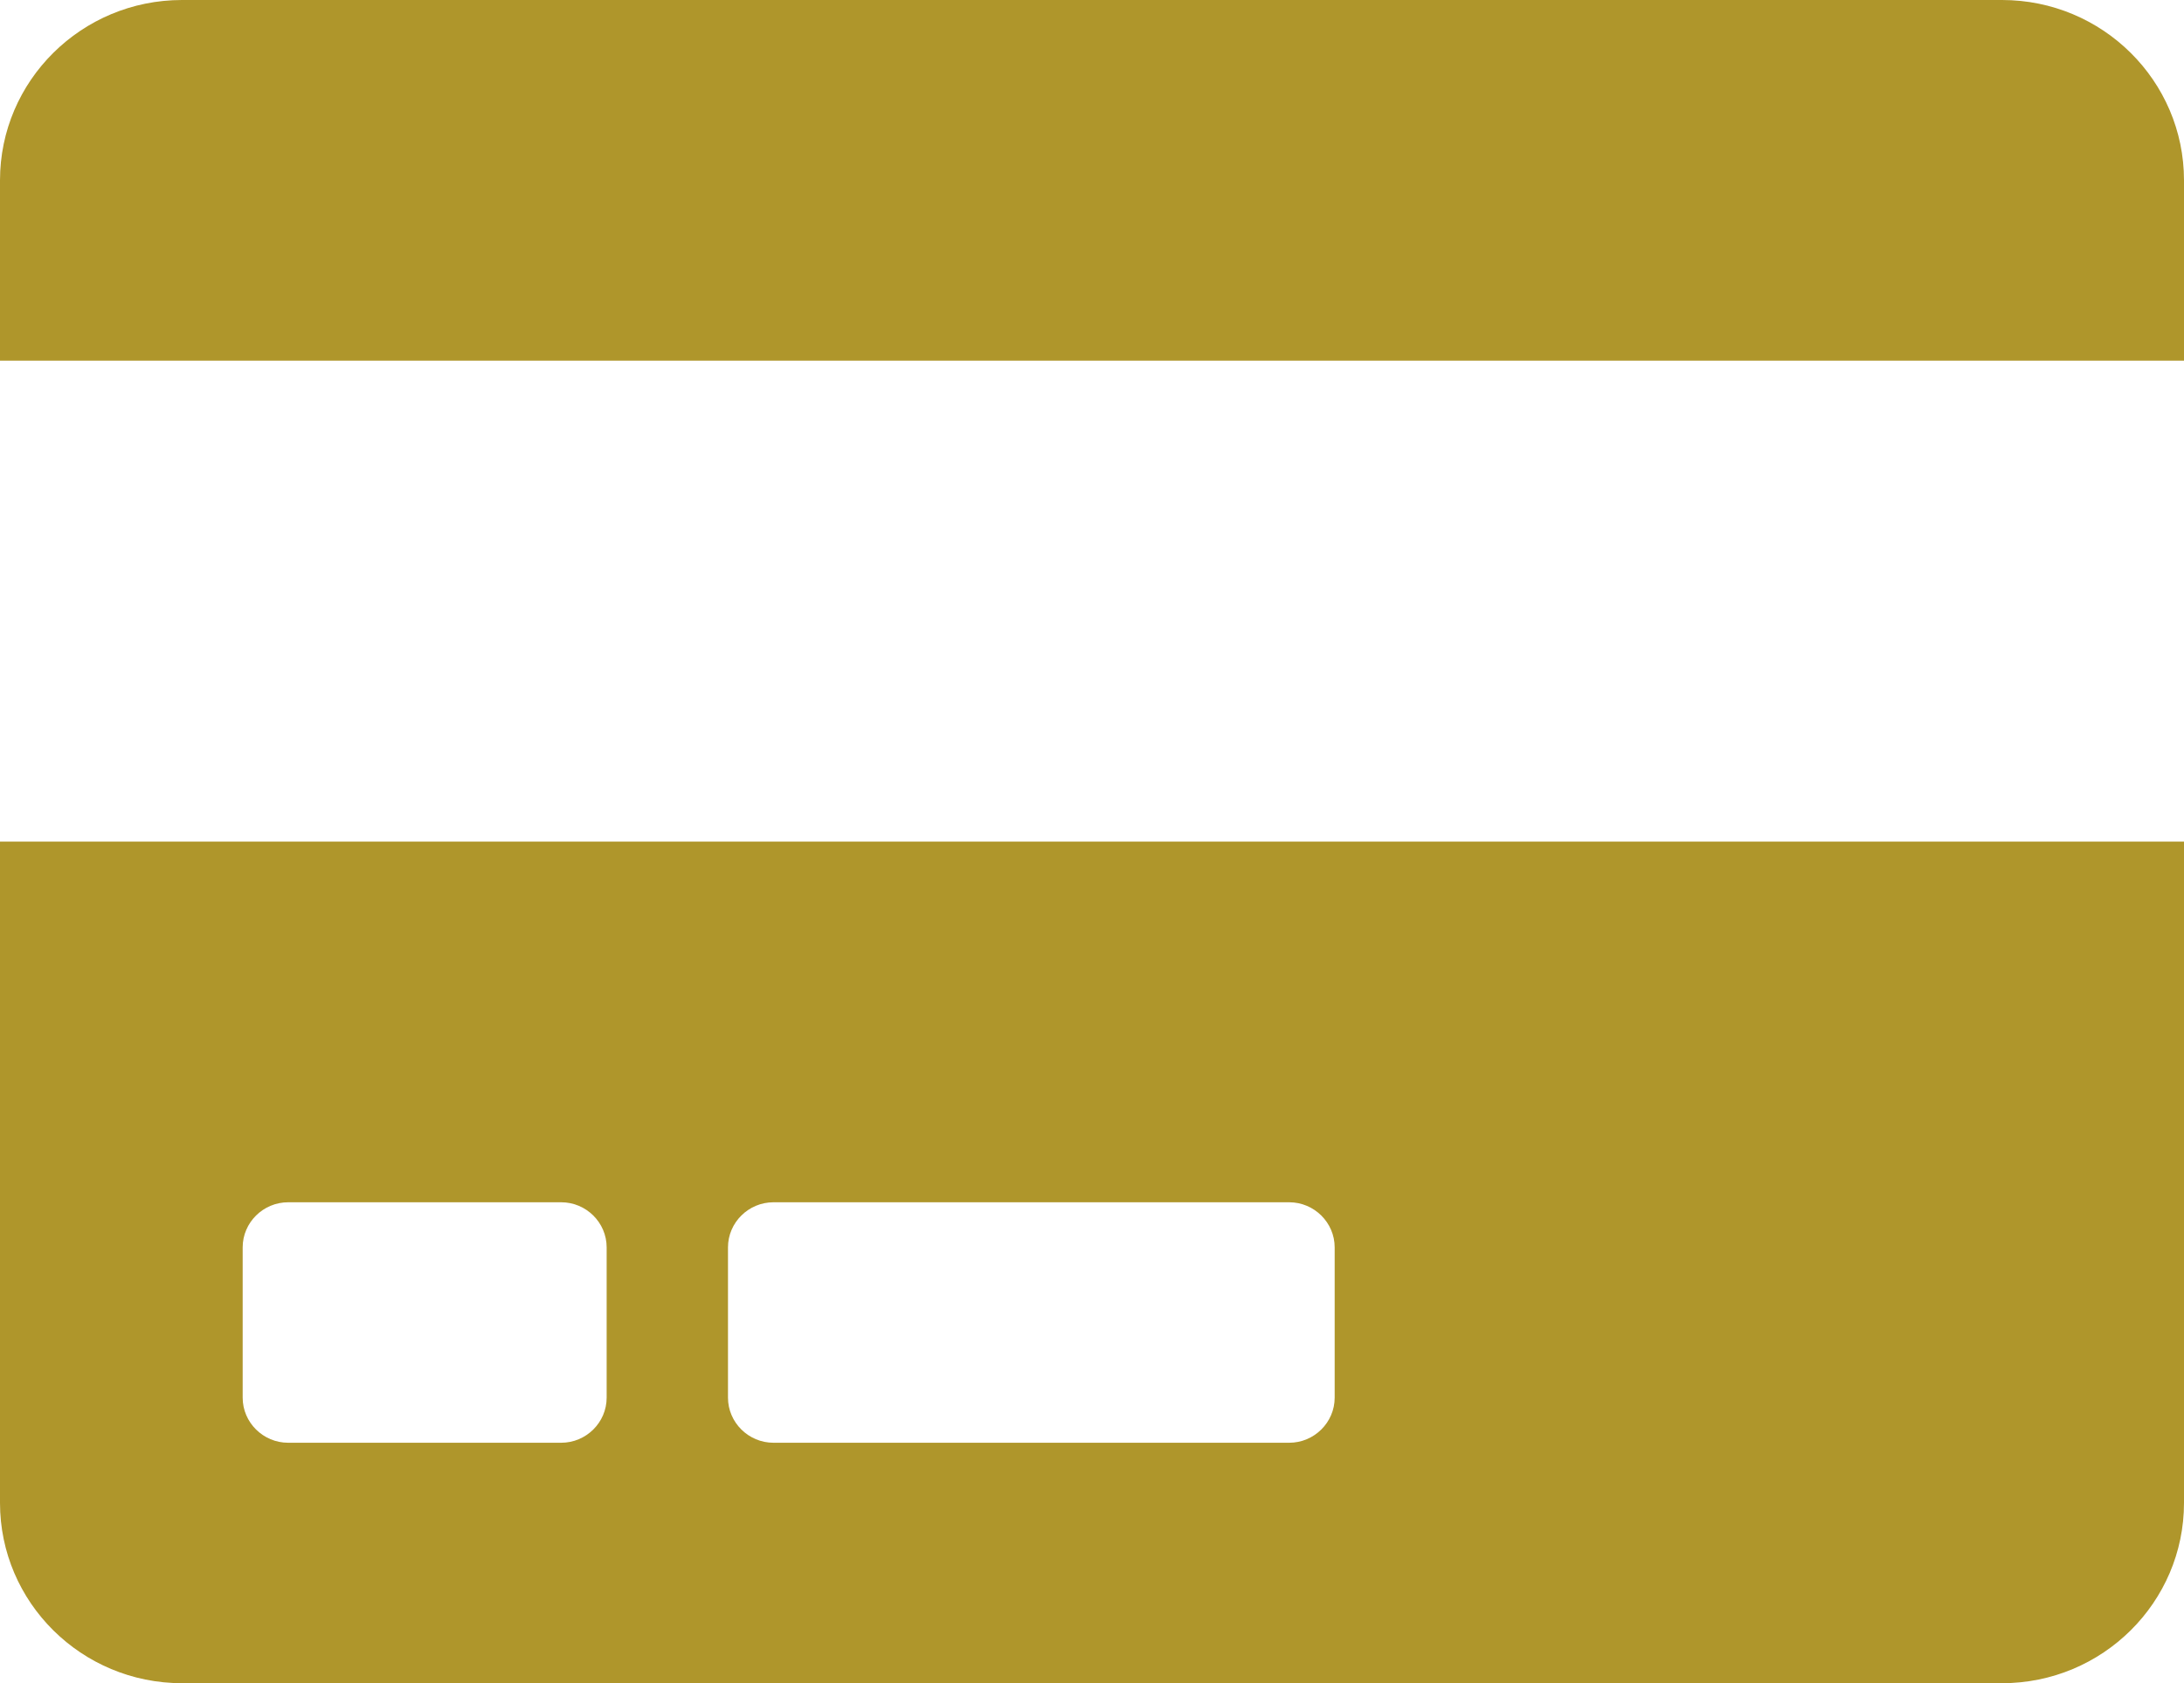 <svg width="61" height="47" viewBox="0 0 61 47" fill="none" xmlns="http://www.w3.org/2000/svg">
<path d="M0 41.964C0 44.744 2.277 47 5.083 47H55.917C58.723 47 61 44.744 61 41.964V23.5H0V41.964ZM20.333 34.83C20.333 34.138 20.905 33.571 21.604 33.571H36.007C36.706 33.571 37.278 34.138 37.278 34.83V39.027C37.278 39.719 36.706 40.286 36.007 40.286H21.604C20.905 40.286 20.333 39.719 20.333 39.027V34.83ZM6.778 34.83C6.778 34.138 7.35 33.571 8.049 33.571H15.674C16.373 33.571 16.944 34.138 16.944 34.83V39.027C16.944 39.719 16.373 40.286 15.674 40.286H8.049C7.35 40.286 6.778 39.719 6.778 39.027V34.83ZM61 5.036V10.071H0V5.036C0 2.256 2.277 0 5.083 0H55.917C58.723 0 61 2.256 61 5.036Z" fill="#AF962B"/>
</svg>
